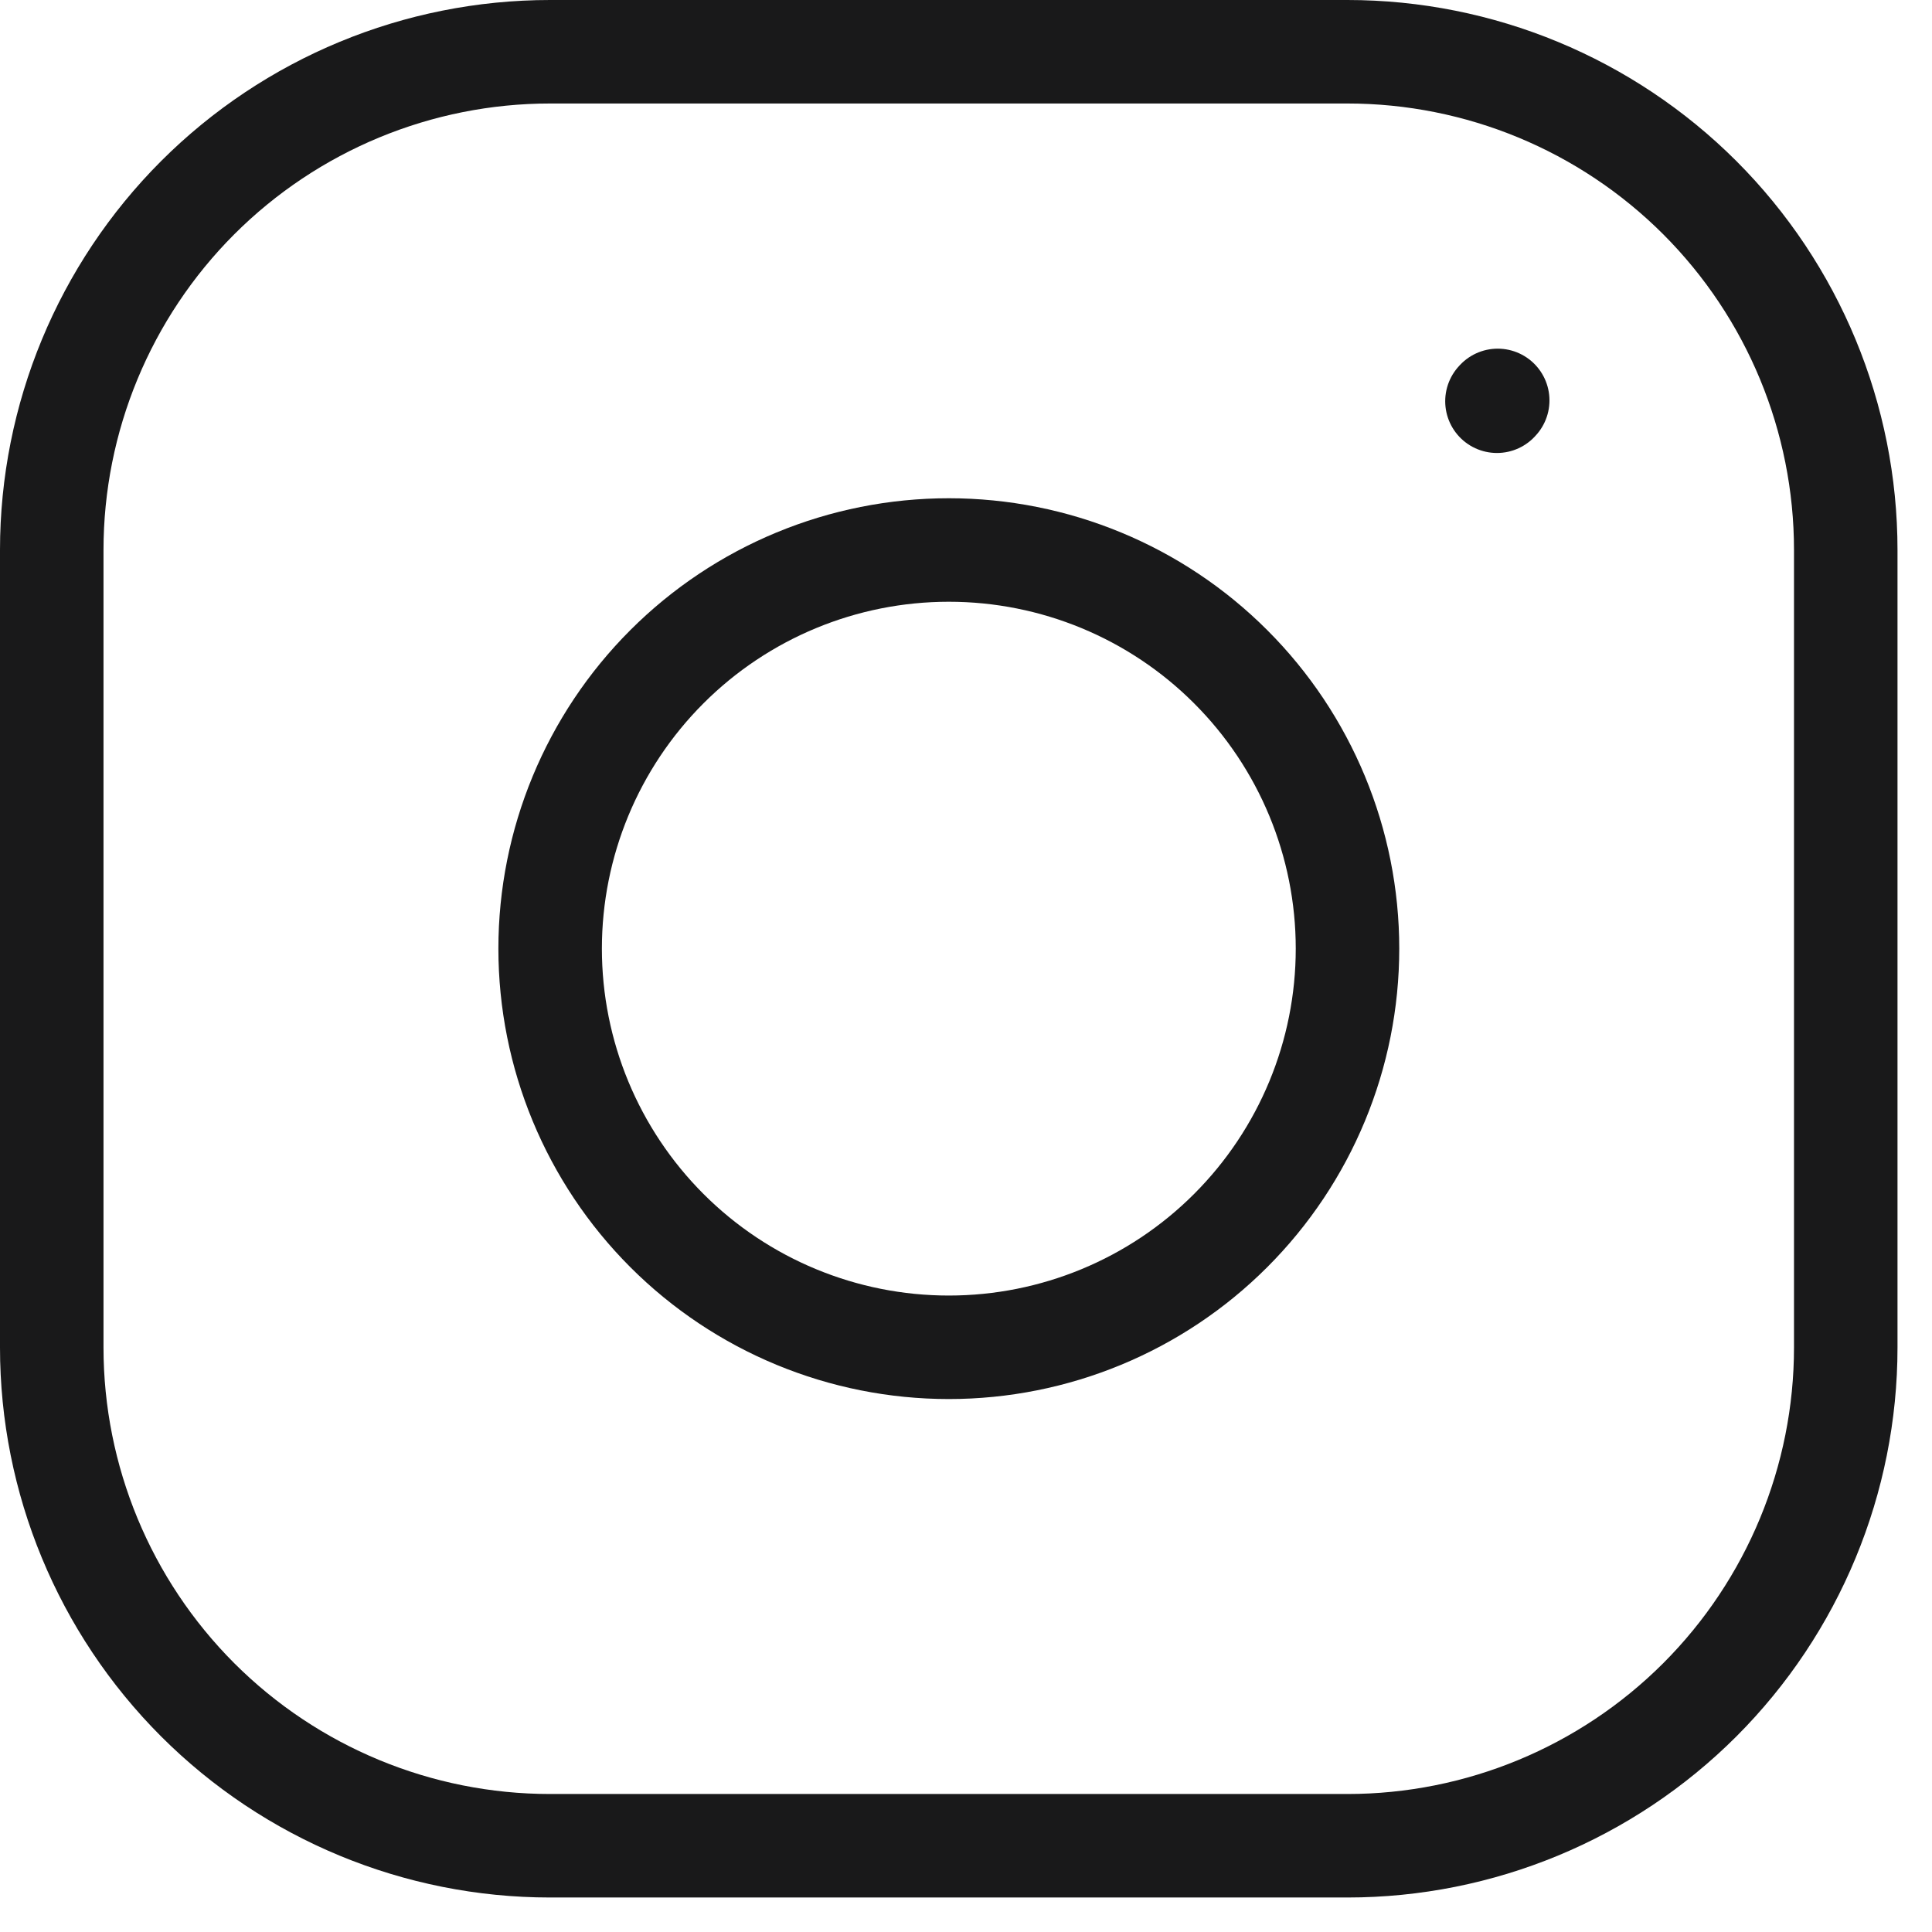 <svg xmlns="http://www.w3.org/2000/svg" width="28" height="28" viewBox="0 0 28 28" fill="none">
<path d="M13.751 19.526C15.283 19.526 16.753 18.918 17.836 17.834C18.92 16.75 19.529 15.281 19.529 13.748C19.529 12.216 18.92 10.746 17.836 9.663C16.753 8.579 15.283 7.971 13.751 7.971C12.218 7.971 10.749 8.579 9.665 9.663C8.582 10.746 7.973 12.216 7.973 13.748C7.973 15.281 8.582 16.75 9.665 17.834C10.749 18.918 12.218 19.526 13.751 19.526Z" stroke="#19191A" stroke-width="1.5" stroke-linecap="round" stroke-linejoin="round"/>
<path d="M0.75 19.528V7.972C0.75 6.057 1.511 4.22 2.865 2.865C4.22 1.511 6.057 0.75 7.972 0.75H19.528C21.443 0.75 23.28 1.511 24.635 2.865C25.989 4.22 26.75 6.057 26.75 7.972V19.528C26.75 21.443 25.989 23.28 24.635 24.635C23.28 25.989 21.443 26.75 19.528 26.75H7.972C6.057 26.75 4.22 25.989 2.865 24.635C1.511 23.28 0.75 21.443 0.75 19.528Z" stroke="#19191A" stroke-width="1.5"/>
<path d="M21.695 5.815L21.706 5.803" stroke="#19191A" stroke-width="1.5" stroke-linecap="round" stroke-linejoin="round"/>
</svg>
